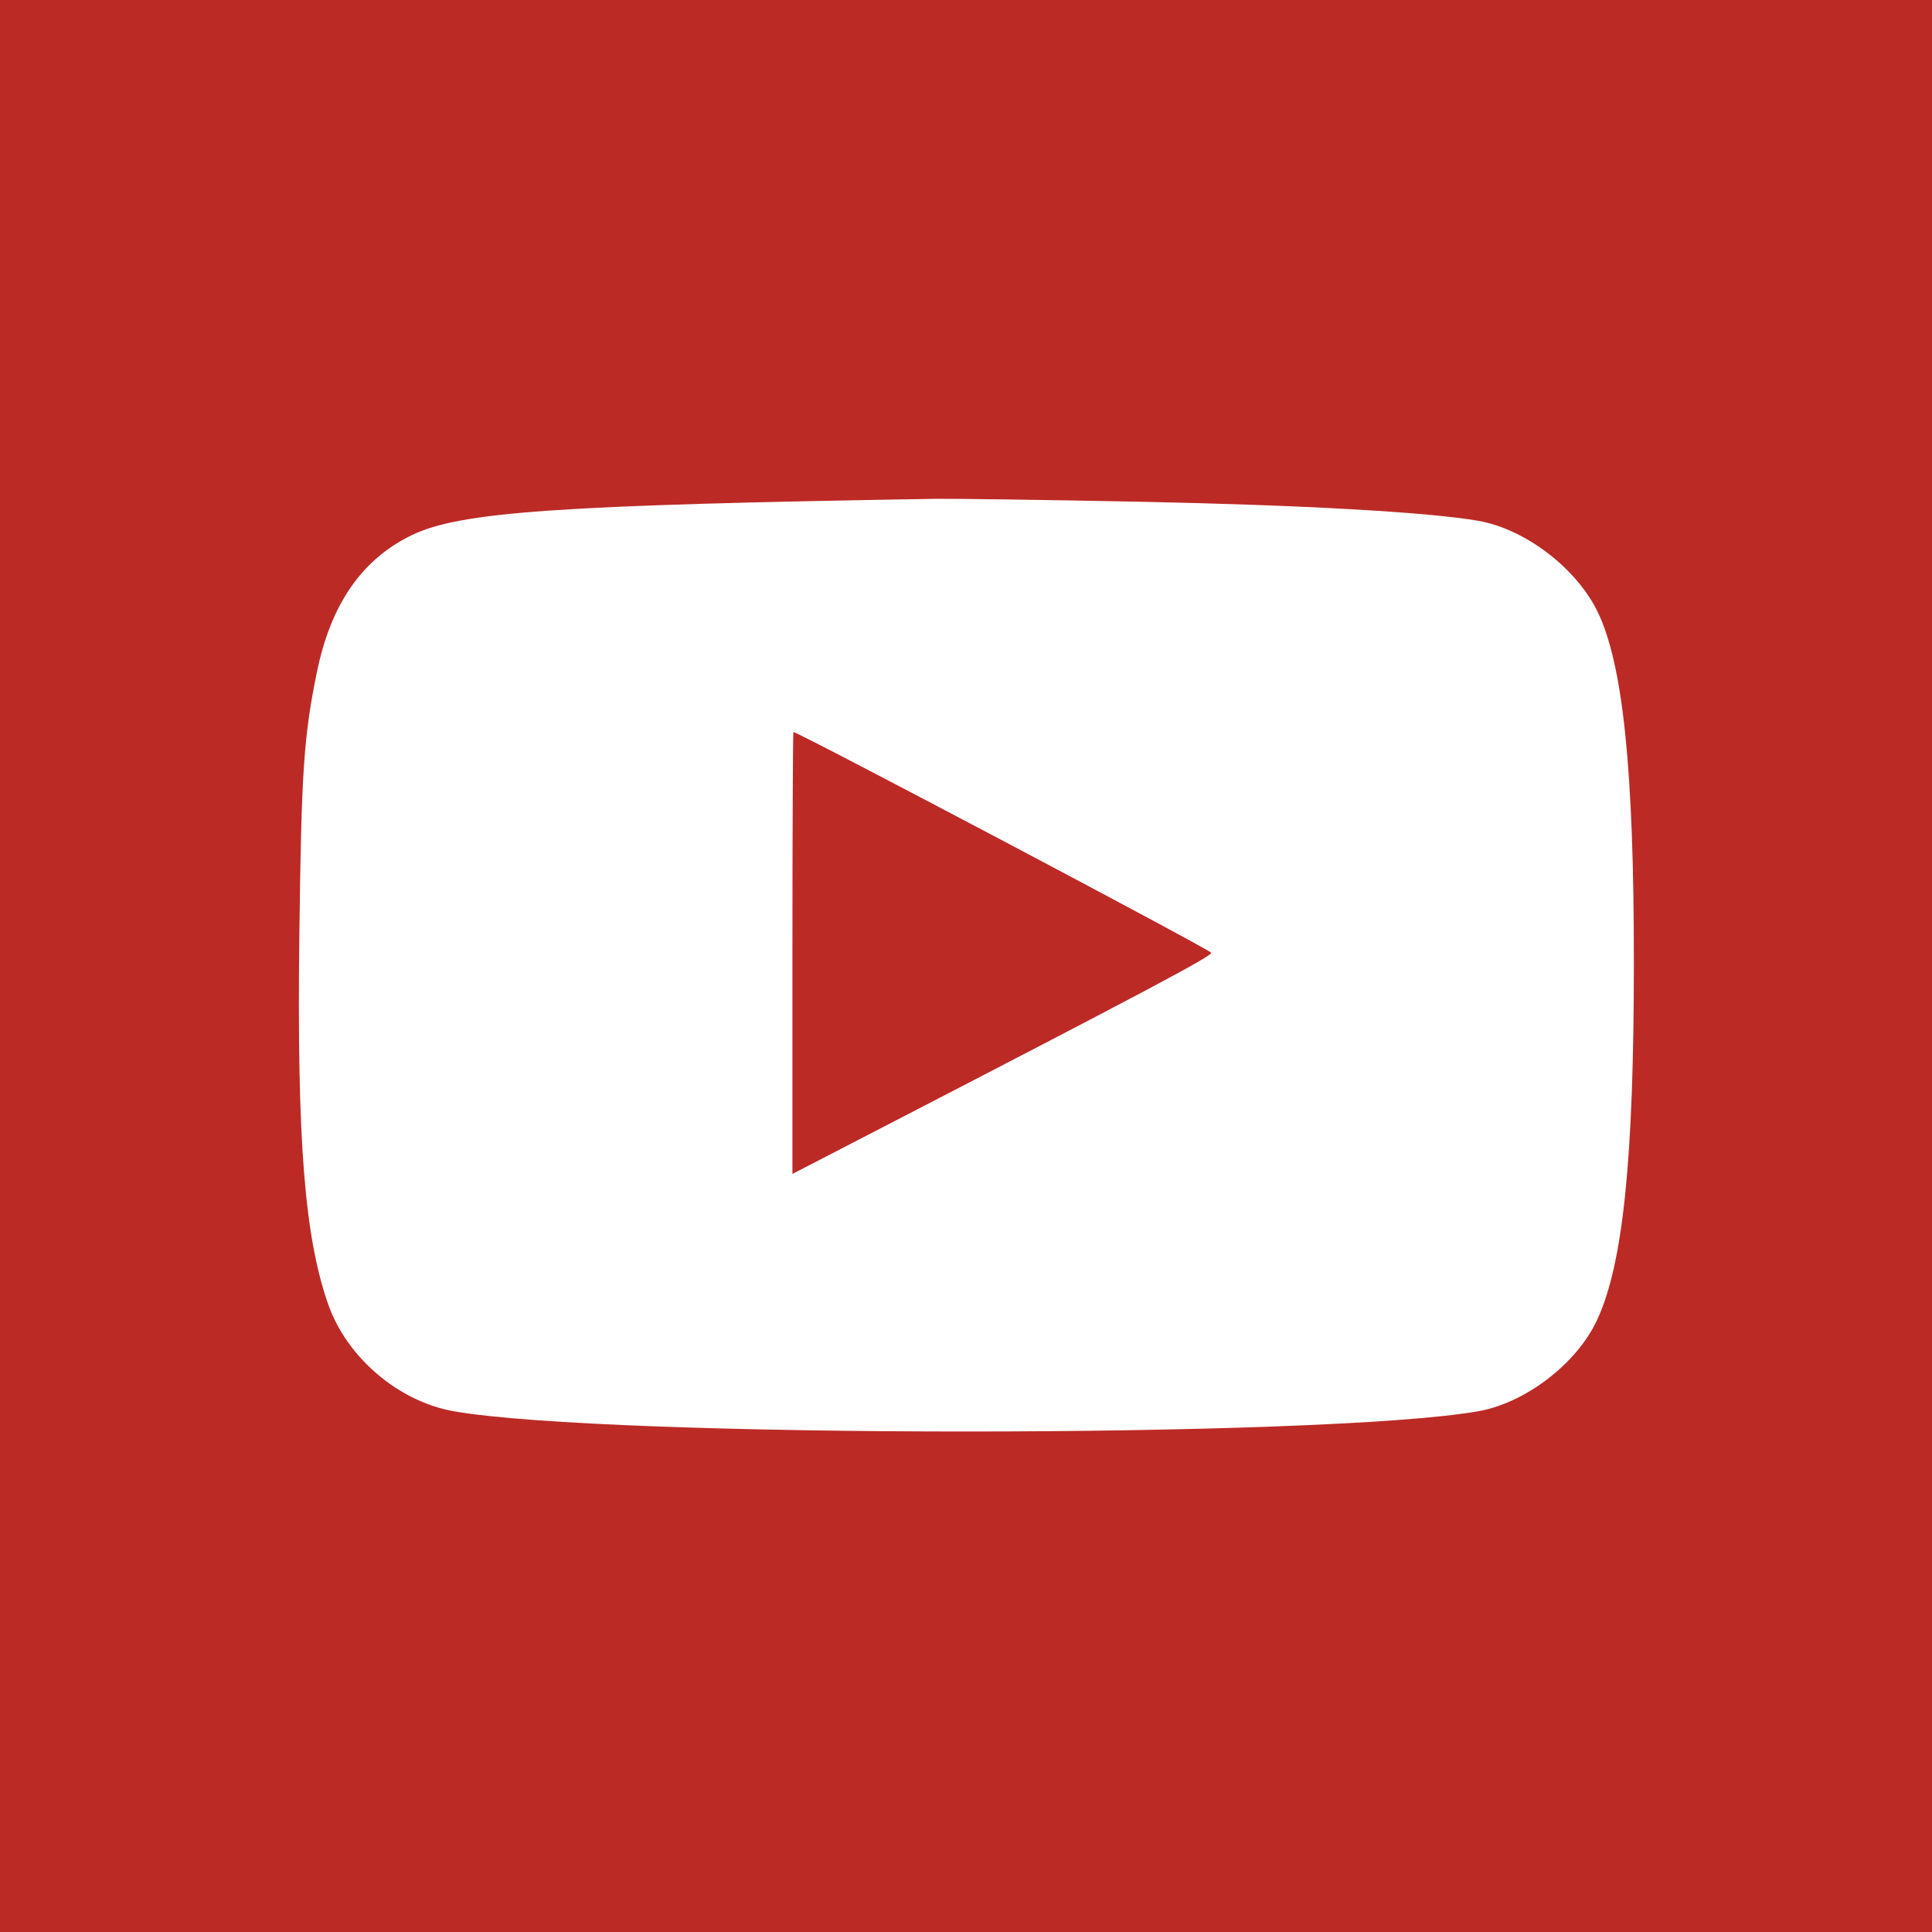 <svg width="32" height="32" viewBox="0 0 32 32" fill="none" xmlns="http://www.w3.org/2000/svg">
<path fill-rule="evenodd" clip-rule="evenodd" d="M0 16V32H16H32V16V0H16H0V16ZM18.906 8.311C21.552 8.364 23.671 8.483 24.483 8.626C25.261 8.762 26.108 9.407 26.461 10.132C26.881 10.995 27.063 12.751 27.062 15.932C27.062 19.206 26.882 20.947 26.45 21.869C26.114 22.588 25.266 23.237 24.483 23.375C21.932 23.822 10.068 23.822 7.517 23.375C6.602 23.214 5.745 22.485 5.436 21.604C5.043 20.48 4.917 18.876 4.958 15.5C4.991 12.788 5.03 12.201 5.248 11.137C5.478 10.01 5.991 9.267 6.816 8.866C7.619 8.476 9.226 8.365 15.5 8.262C15.792 8.258 17.325 8.279 18.906 8.311ZM13.125 15.785V19.444L14.578 18.693C18.975 16.42 20.071 15.838 20.062 15.781C20.055 15.734 13.224 12.125 13.142 12.125C13.133 12.125 13.125 13.772 13.125 15.785Z" fill="#BC2A26"/>
</svg>
